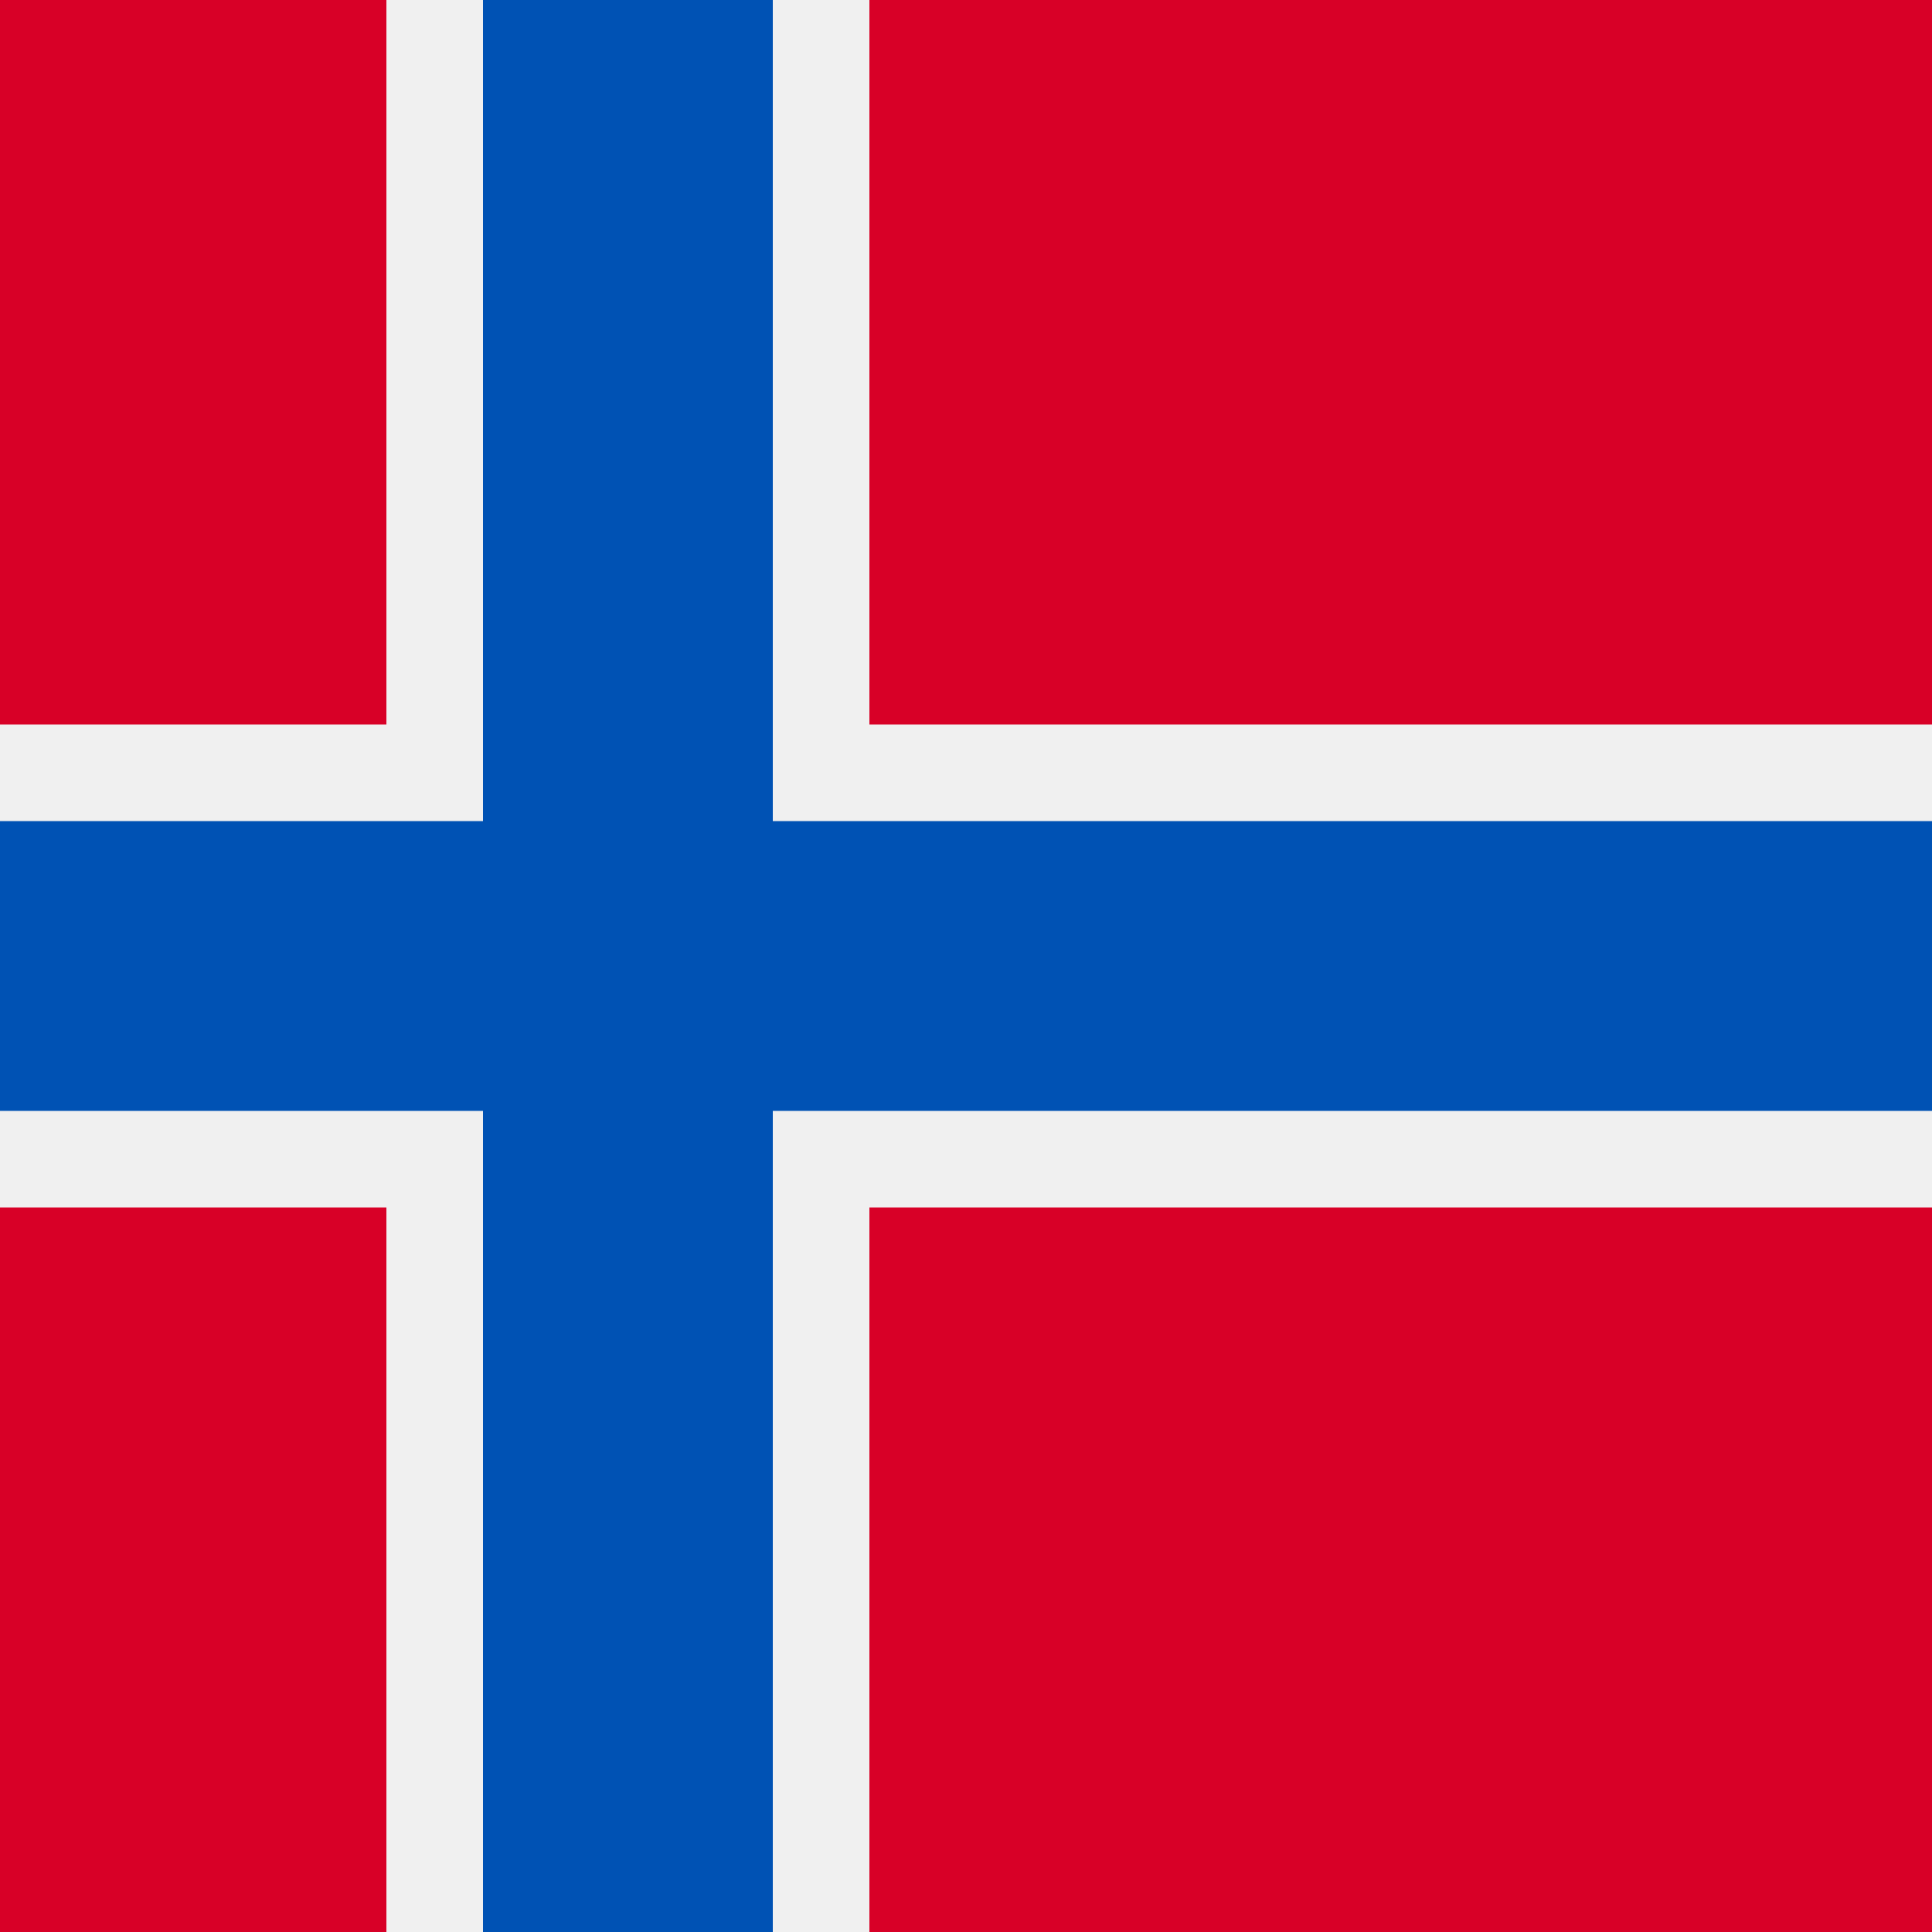 <svg xmlns="http://www.w3.org/2000/svg" width="40" height="40" viewBox="0 0 40 40" fill="none">
    <rect width="40" height="40" fill="#D80027" />
    <rect y="15" width="40" height="10" fill="#F0F0F0" />
    <rect width="10" height="40" transform="matrix(-1 0 0 1 18 0)" fill="#F0F0F0" />
    <rect width="6" height="40" transform="matrix(-1 0 0 1 16 0)" fill="#0052B4" />
    <rect y="17" width="40" height="6" fill="#0052B4" />
</svg>
